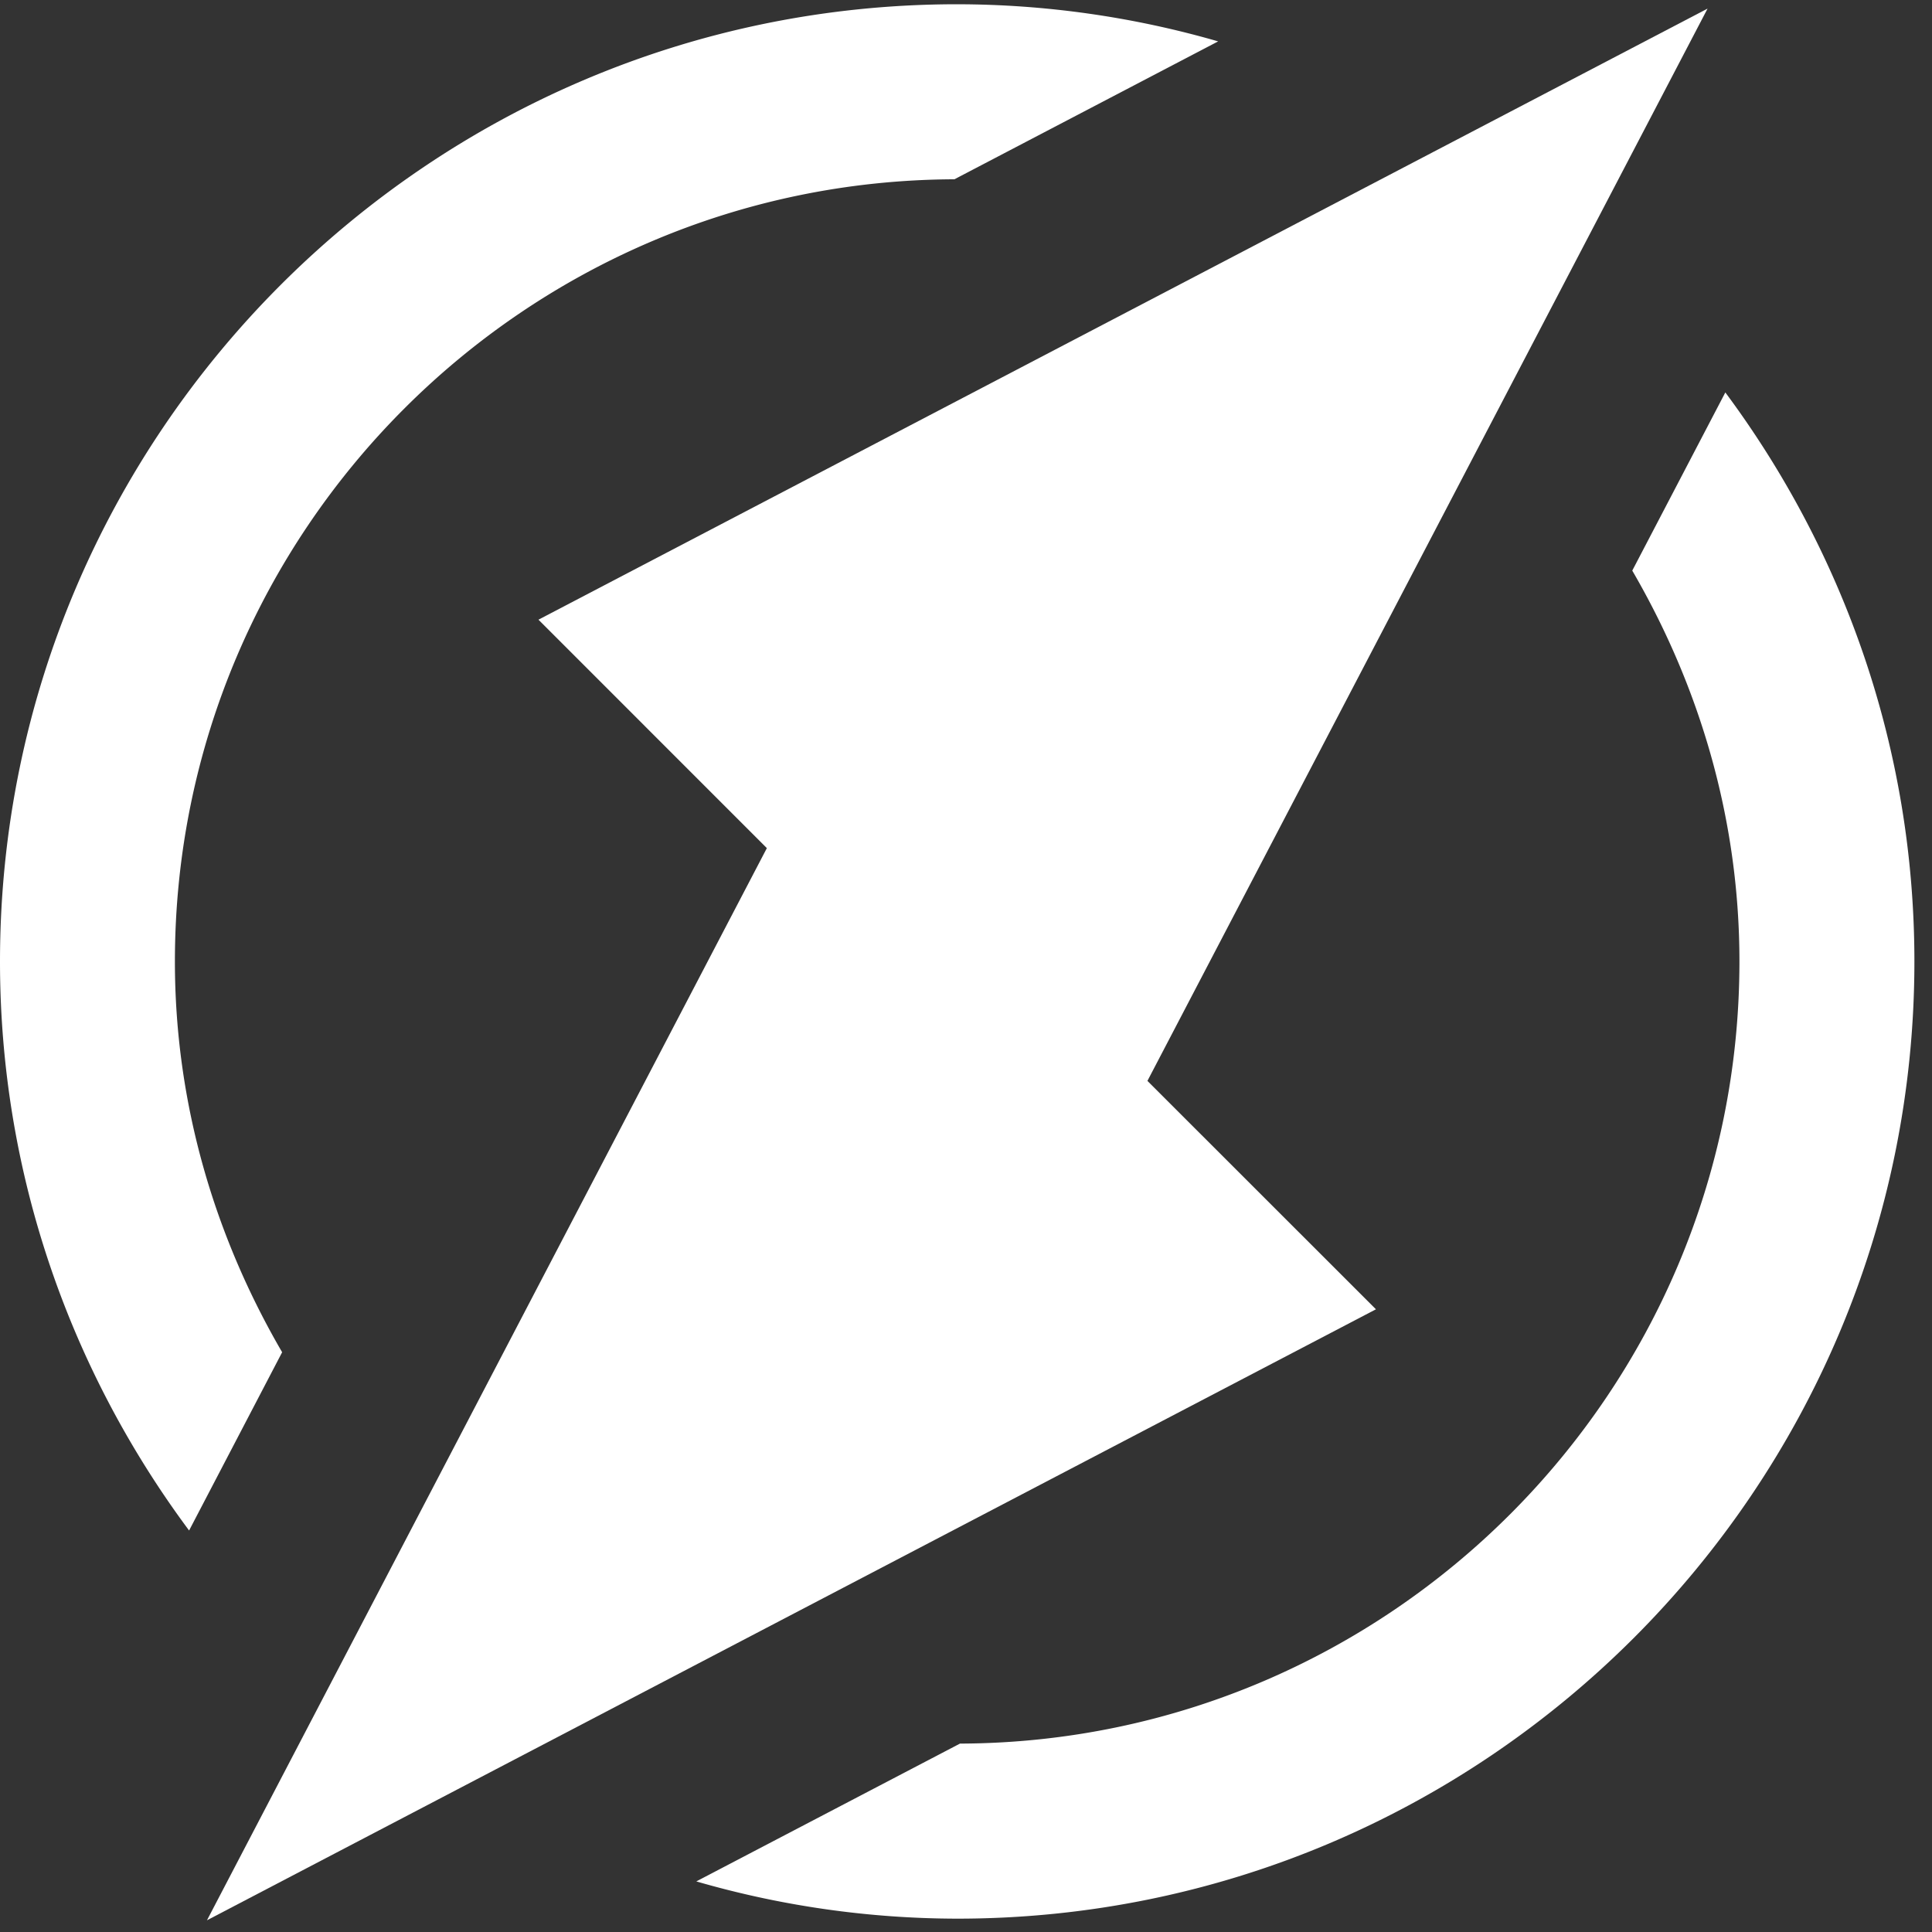 <svg xmlns="http://www.w3.org/2000/svg" width="64" height="64" viewBox="0 0 64 64">
    <rect x="0" y="0" width="64" height="64" fill="#333333" stroke="none"/>
    <g fill="#FFF" fill-rule="evenodd">
        <path d="M9.347 44.796c-2.224-3.82-3.553-8.22-3.553-12.946 0-14.26 11.573-25.862 25.822-25.911l8.737-4.568a31.28 31.28 0 0 0-8.644-1.23C14.224.14 0 14.365 0 31.85c0 7.06 2.343 13.575 6.264 18.85l3.082-5.905zM54.071 18.902c2.222 3.82 3.55 8.22 3.55 12.946 0 14.26-11.576 25.865-25.821 25.911l-8.734 4.565a31.188 31.188 0 0 0 8.644 1.234c17.484 0 31.707-14.223 31.707-31.71 0-7.061-2.343-13.573-6.263-18.848l-3.083 5.902z"/>
        <path d="M17.837 20.528l7.566 7.567L6.856 63.612l38.724-20.24-7.57-7.566L56.565.285z"/>
    </g>
</svg>
